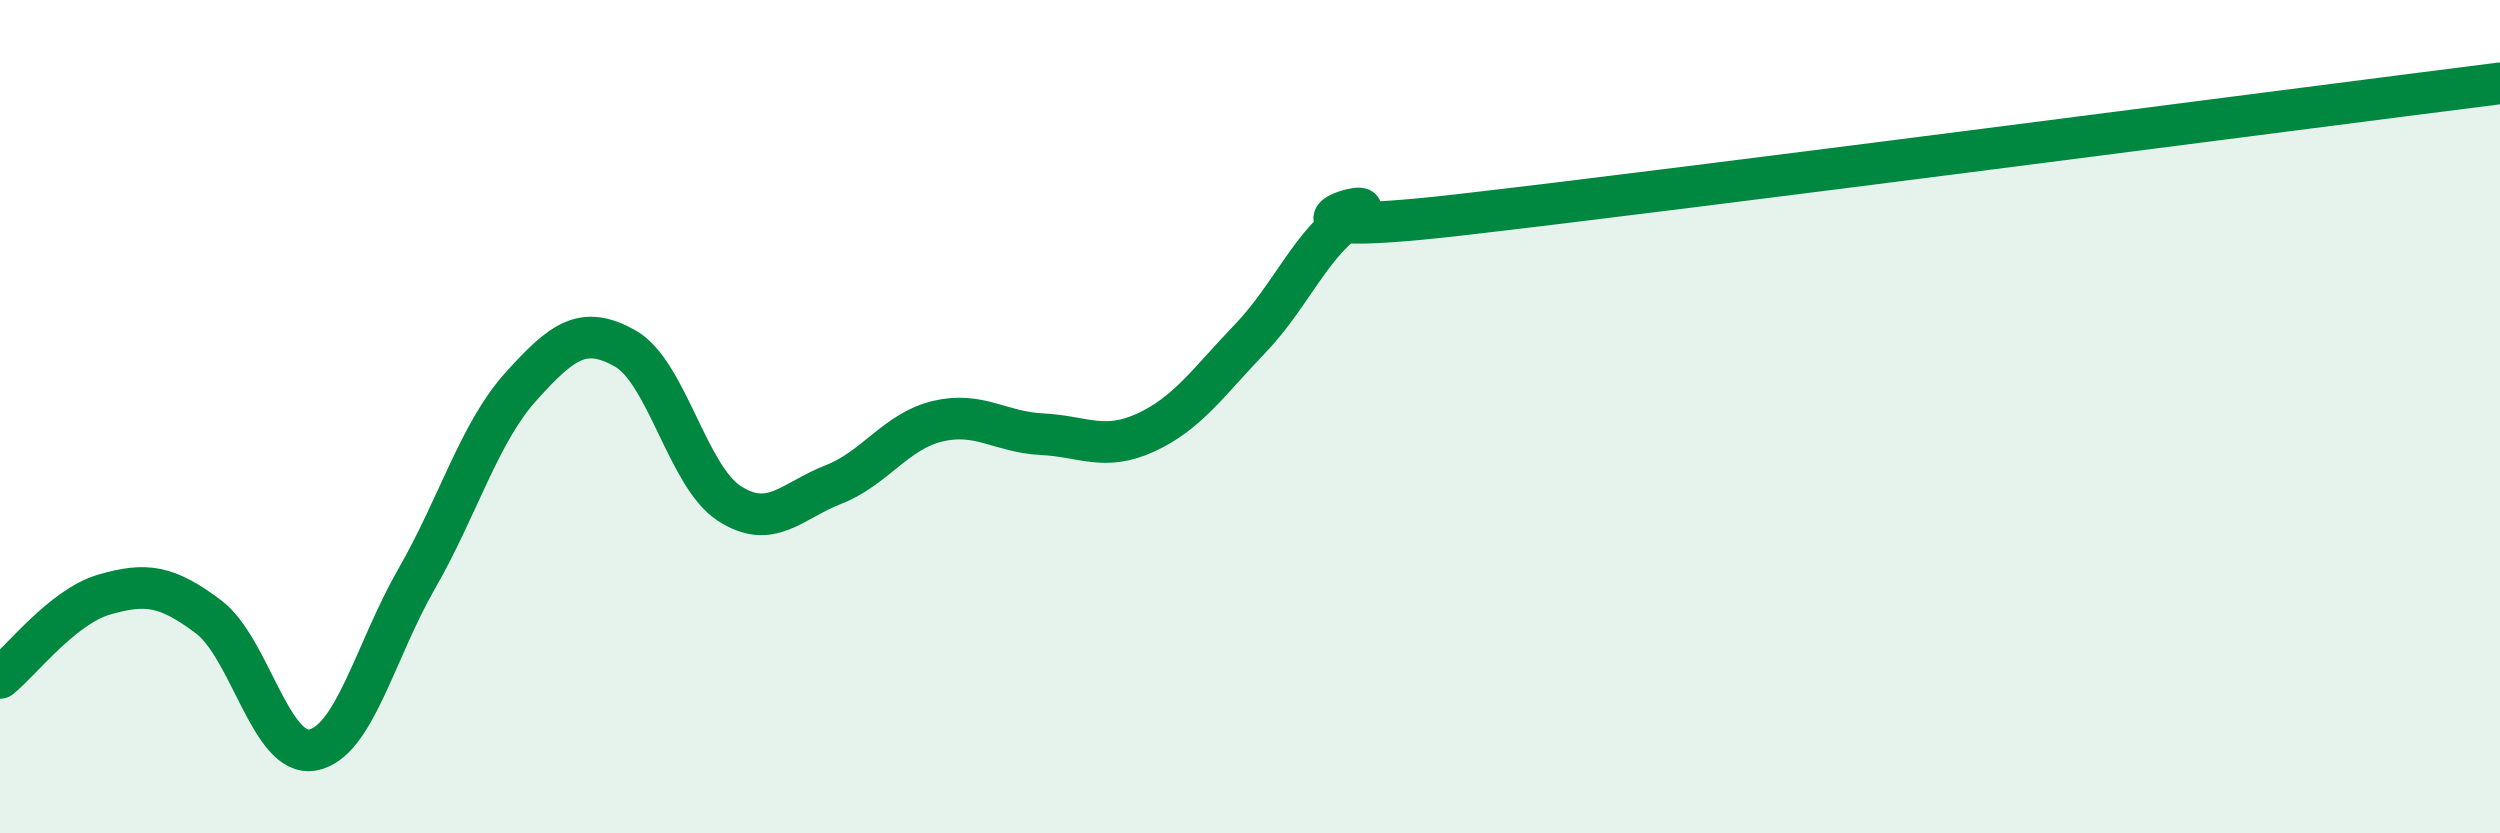 
    <svg width="60" height="20" viewBox="0 0 60 20" xmlns="http://www.w3.org/2000/svg">
      <path
        d="M 0,16.27 C 0.5,15.87 1.5,14.56 2.5,14.27 C 3.5,13.98 4,14.05 5,14.8 C 6,15.55 6.5,18.18 7.5,18 C 8.5,17.82 9,15.63 10,13.89 C 11,12.15 11.5,10.39 12.5,9.28 C 13.5,8.17 14,7.8 15,8.36 C 16,8.92 16.5,11.43 17.5,12.08 C 18.5,12.73 19,12.02 20,11.63 C 21,11.24 21.5,10.35 22.5,10.11 C 23.5,9.87 24,10.37 25,10.42 C 26,10.47 26.5,10.84 27.5,10.38 C 28.5,9.92 29,9.17 30,8.13 C 31,7.09 31.5,5.76 32.5,5.17 C 33.5,4.58 29.5,5.79 35,5.16 C 40.5,4.53 55,2.63 60,2L60 20L0 20Z"
        fill="#008740"
        opacity="0.1"
        stroke-linecap="round"
        stroke-linejoin="round"
      />
      <path
        d="M 0,16.27 C 0.5,15.87 1.5,14.56 2.5,14.27 C 3.5,13.98 4,14.05 5,14.8 C 6,15.55 6.5,18.18 7.5,18 C 8.5,17.82 9,15.63 10,13.89 C 11,12.15 11.5,10.39 12.5,9.28 C 13.5,8.17 14,7.8 15,8.36 C 16,8.92 16.5,11.43 17.5,12.08 C 18.5,12.73 19,12.02 20,11.63 C 21,11.24 21.5,10.35 22.5,10.11 C 23.5,9.87 24,10.37 25,10.42 C 26,10.47 26.5,10.84 27.5,10.38 C 28.5,9.92 29,9.17 30,8.13 C 31,7.09 31.5,5.76 32.5,5.17 C 33.5,4.58 29.5,5.79 35,5.16 C 40.5,4.53 55,2.63 60,2"
        stroke="#008740"
        stroke-width="1"
        fill="none"
        stroke-linecap="round"
        stroke-linejoin="round"
      />
    </svg>
  